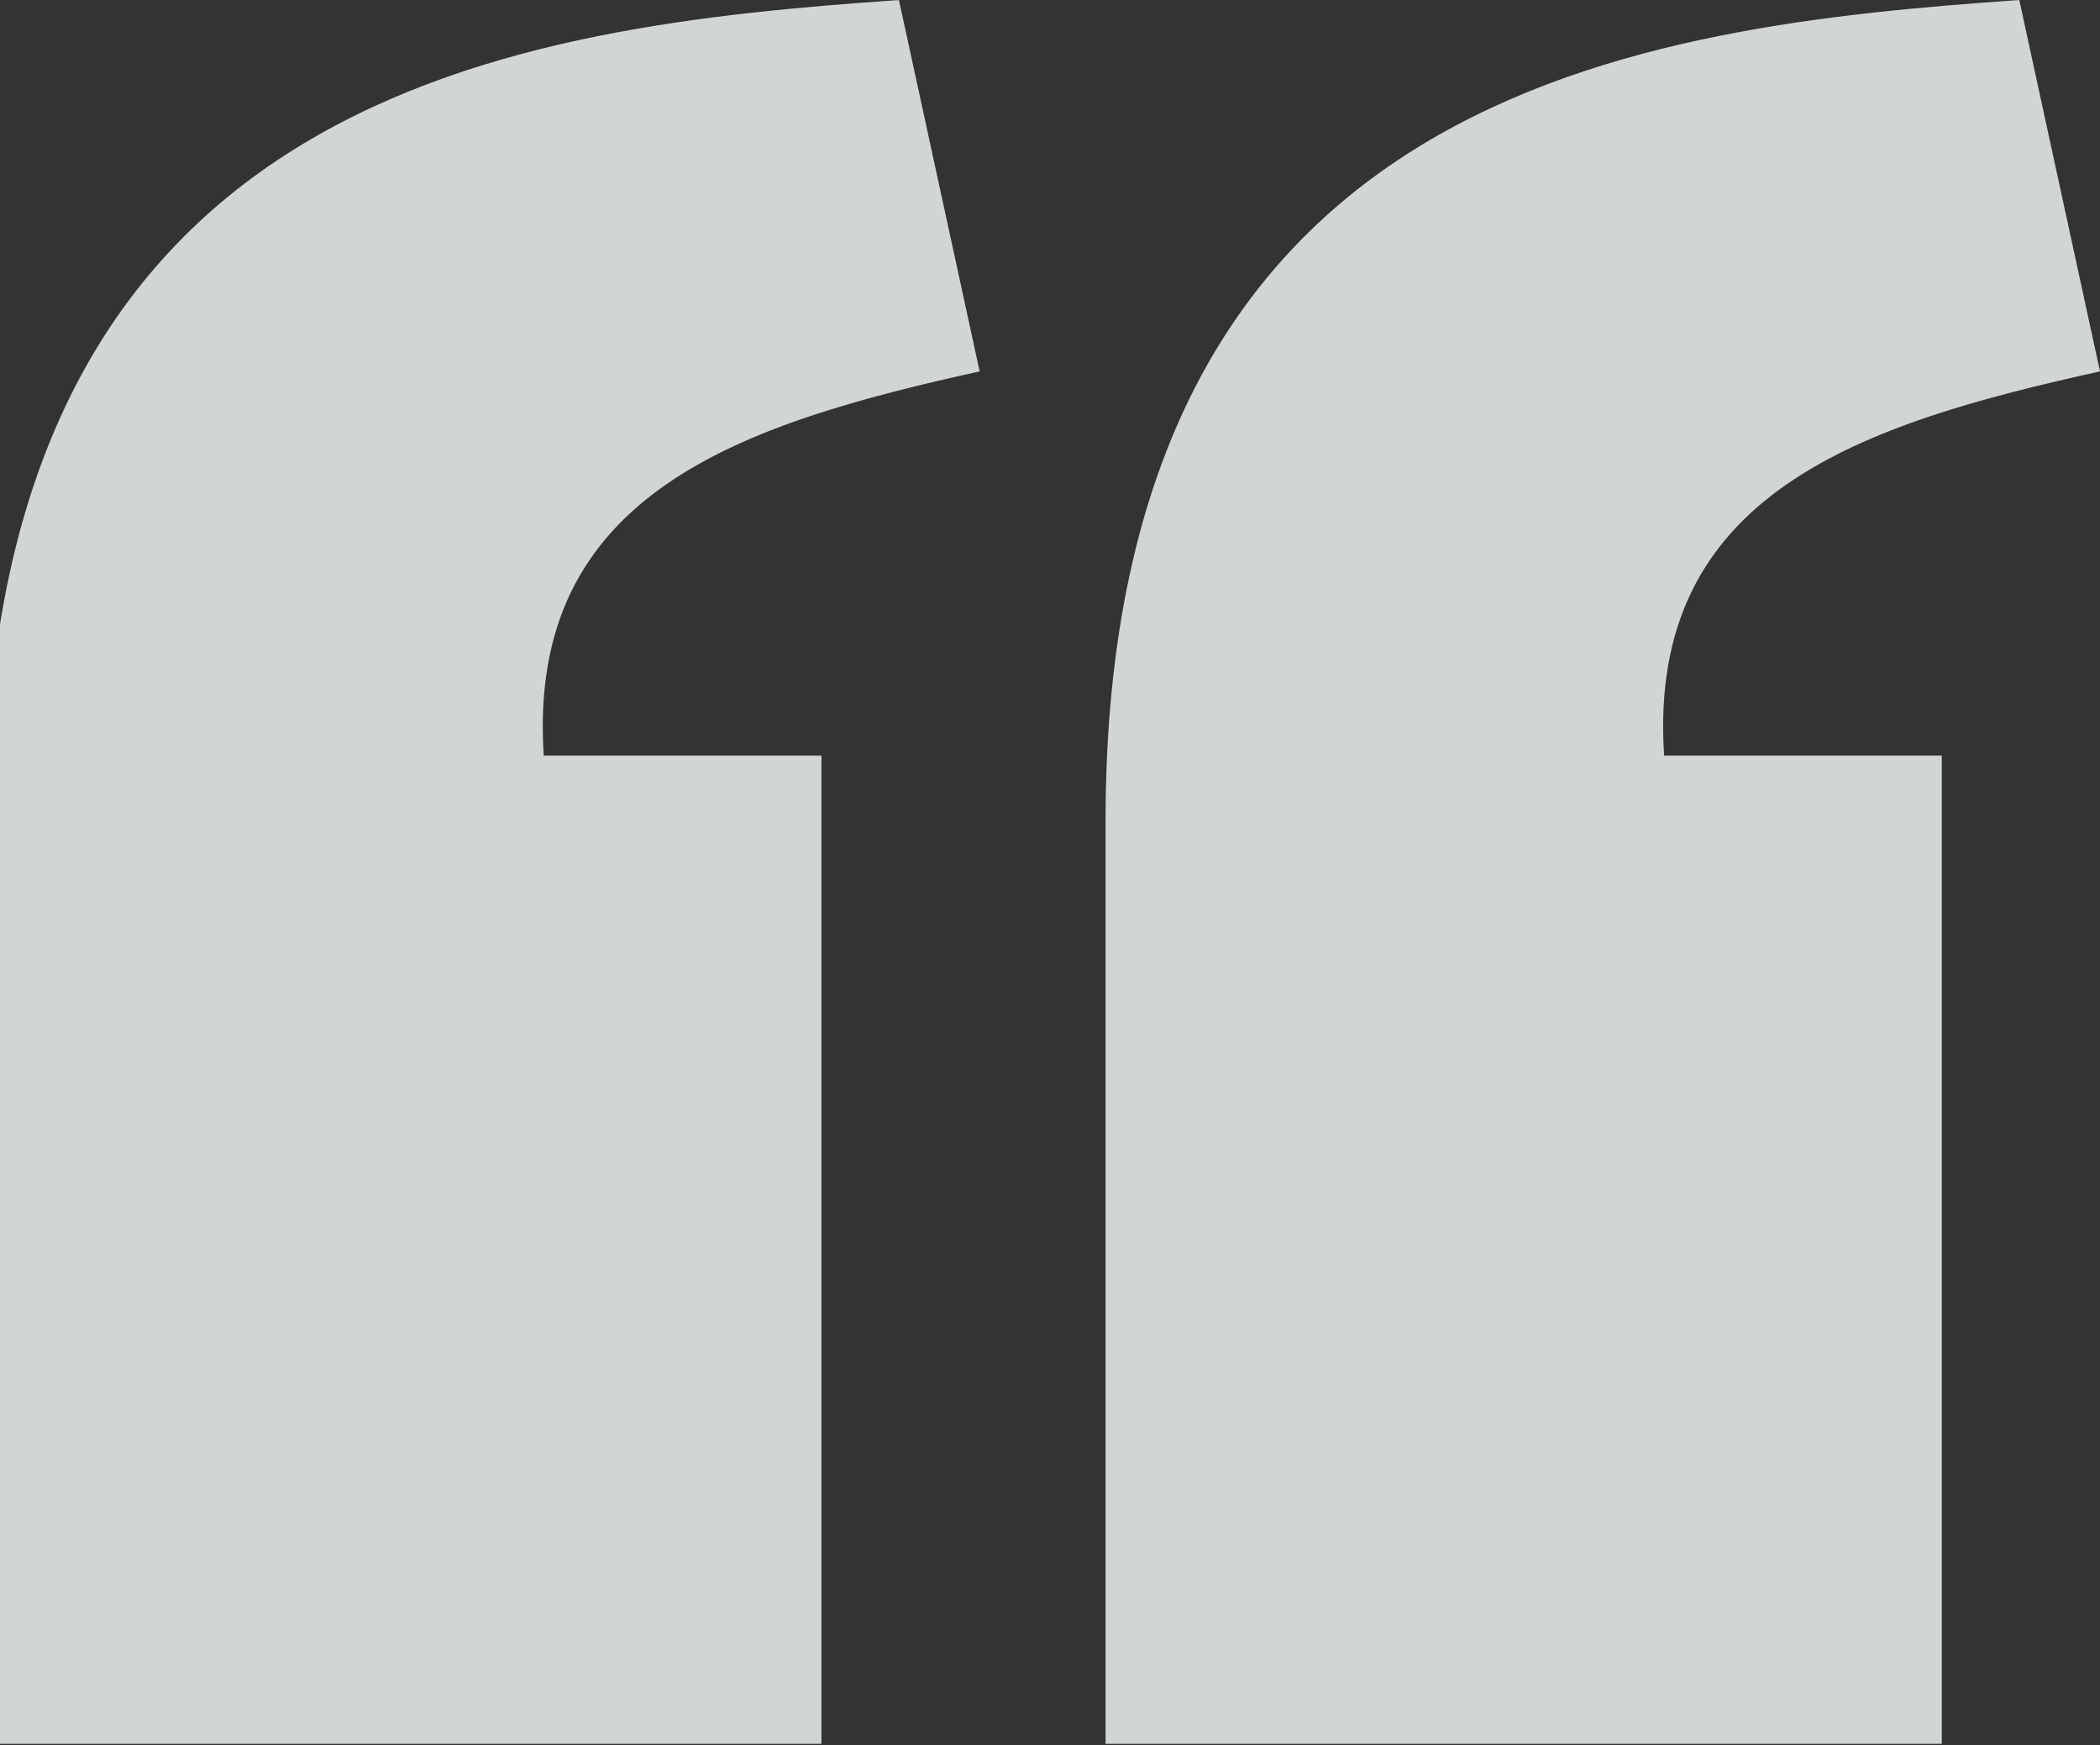 <svg xmlns="http://www.w3.org/2000/svg" width="142" height="118" viewBox="0 0 142 118" fill="none"><rect x="0" y="0" width="142" height="118" fill="#333333" stroke="none"/><path opacity="0.83" d="M60.785 0C35.445 1.781 -0.98 5.826 -1 55.453L-1 117.893H55.545L55.545 51.087H36.769C35.58 33.249 50.269 28.642 66.243 25.107L60.785 0ZM136.542 0C111.202 1.781 74.777 5.826 74.757 55.453L74.757 117.893H131.302L131.302 51.087H112.527C111.337 33.249 126.026 28.642 142 25.107L136.542 0Z" fill="#F1F5F5"></path></svg>